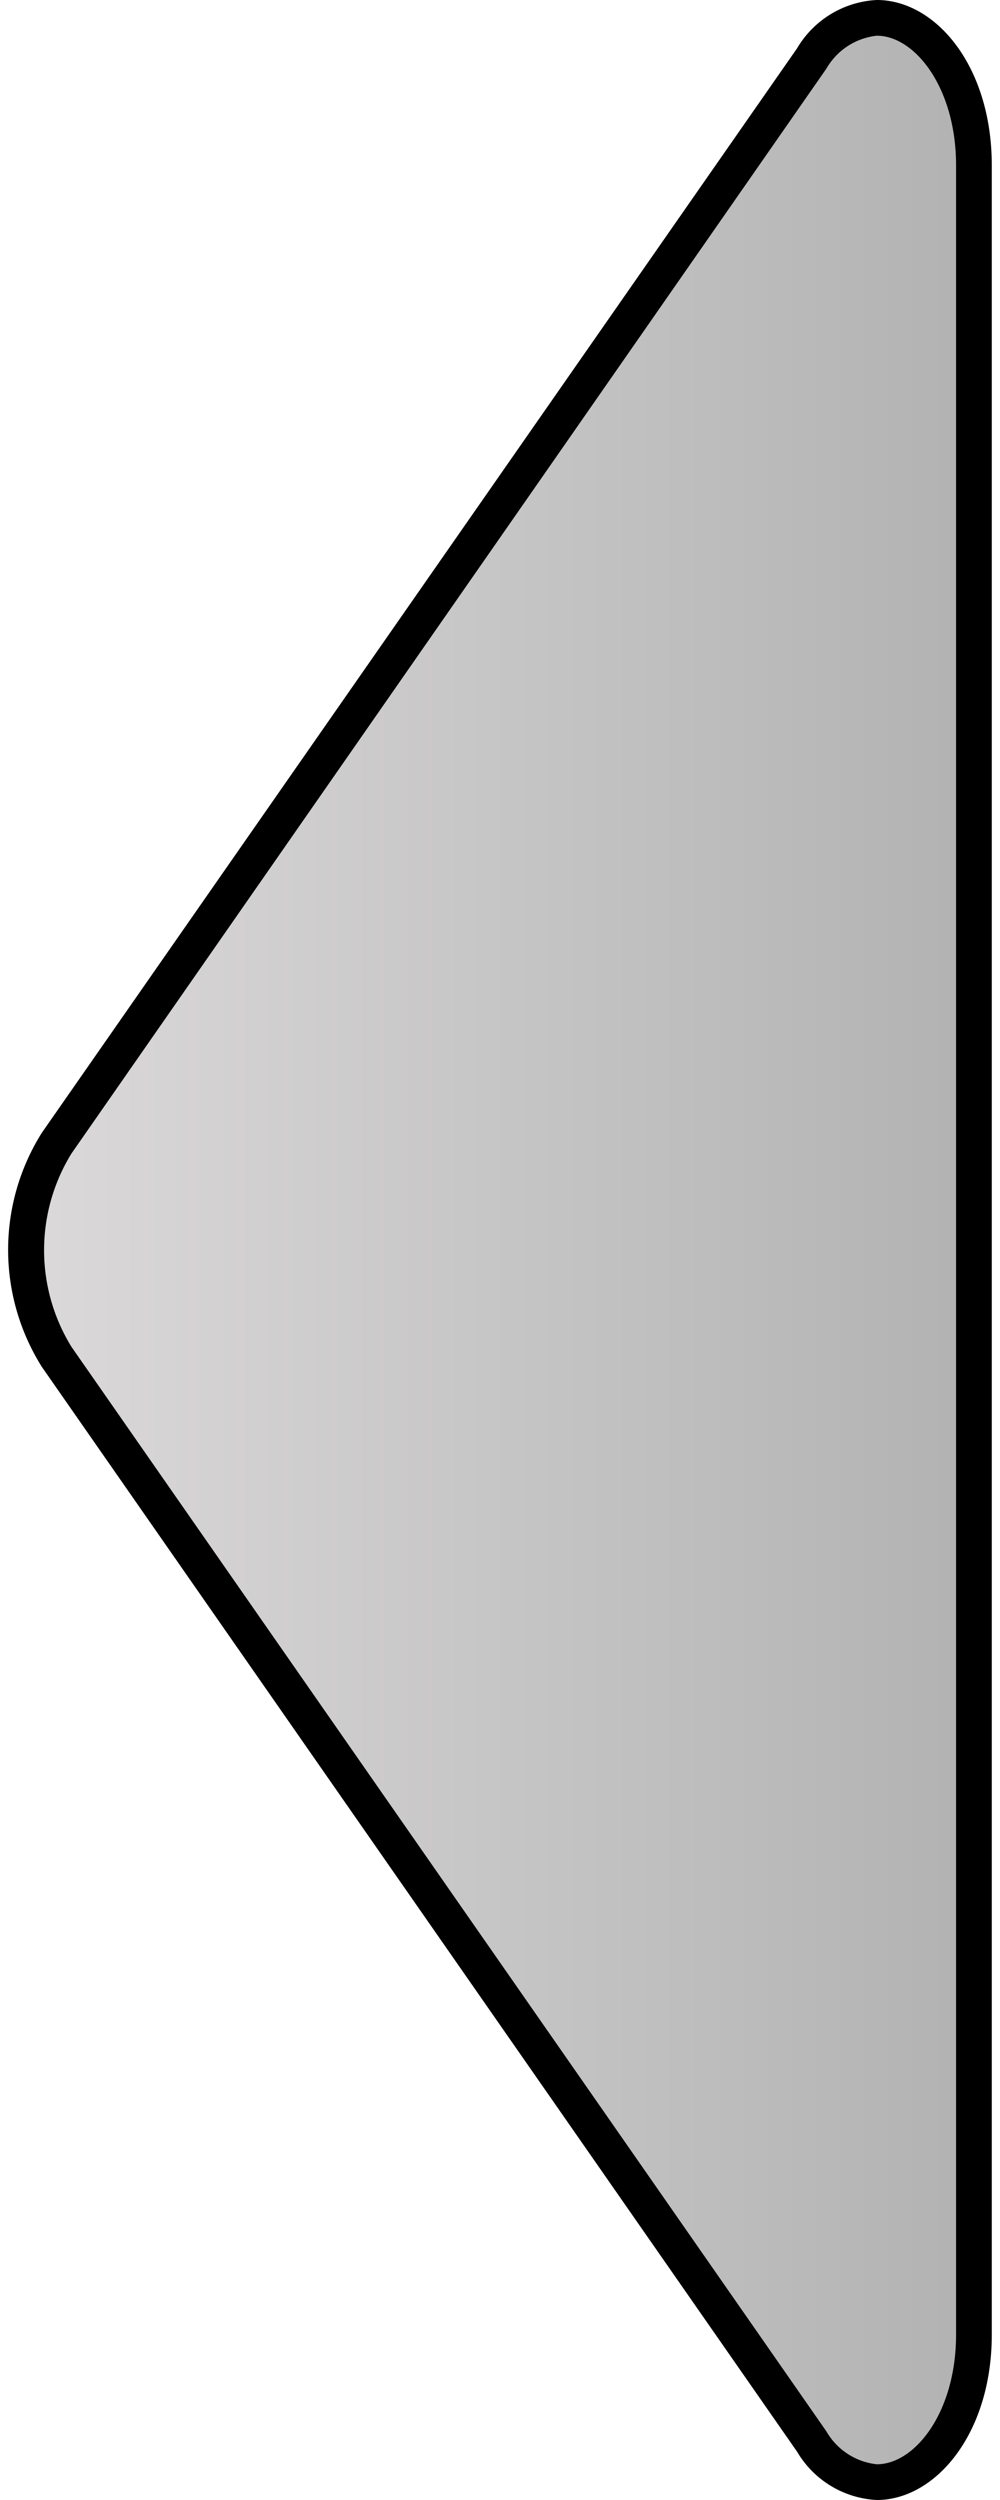 <svg id="Layer_1" data-name="Layer 1" xmlns="http://www.w3.org/2000/svg" xmlns:xlink="http://www.w3.org/1999/xlink" viewBox="0 0 28 70"><defs><style>.cls-1{fill:url(#New_Gradient_Swatch_2);}</style><linearGradient id="New_Gradient_Swatch_2" x1="0.74" y1="35" x2="27.27" y2="35" gradientUnits="userSpaceOnUse"><stop offset="0" stop-color="#dbd9d9"/><stop offset="1" stop-color="#b2b2b2"/></linearGradient></defs><title>flecha_</title><g id="_Group_" data-name="&lt;Group&gt;"><path class="cls-1" d="M24.55,69.5a2.27,2.27,0,0,1-1.82-1.14L1.58,38a5.71,5.71,0,0,1,0-6L22.73,1.64A2.27,2.27,0,0,1,24.55.5c1.31,0,2.72,1.58,2.72,4.13V65.37C27.27,67.92,25.86,69.5,24.55,69.5Z"/><path d="M24.55,1h0c1.07,0,2.22,1.46,2.22,3.63V65.37c0,2.17-1.15,3.63-2.22,3.63a1.86,1.86,0,0,1-1.41-.92L2,37.71a5.16,5.16,0,0,1,0-5.41L23.14,1.92A1.86,1.86,0,0,1,24.55,1m0-1a2.75,2.75,0,0,0-2.23,1.35L1.17,31.72a6.16,6.16,0,0,0,0,6.55L22.32,68.65A2.75,2.75,0,0,0,24.55,70c1.64,0,3.22-1.85,3.22-4.63V4.63C27.77,1.85,26.2,0,24.55,0h0Z"/></g></svg>